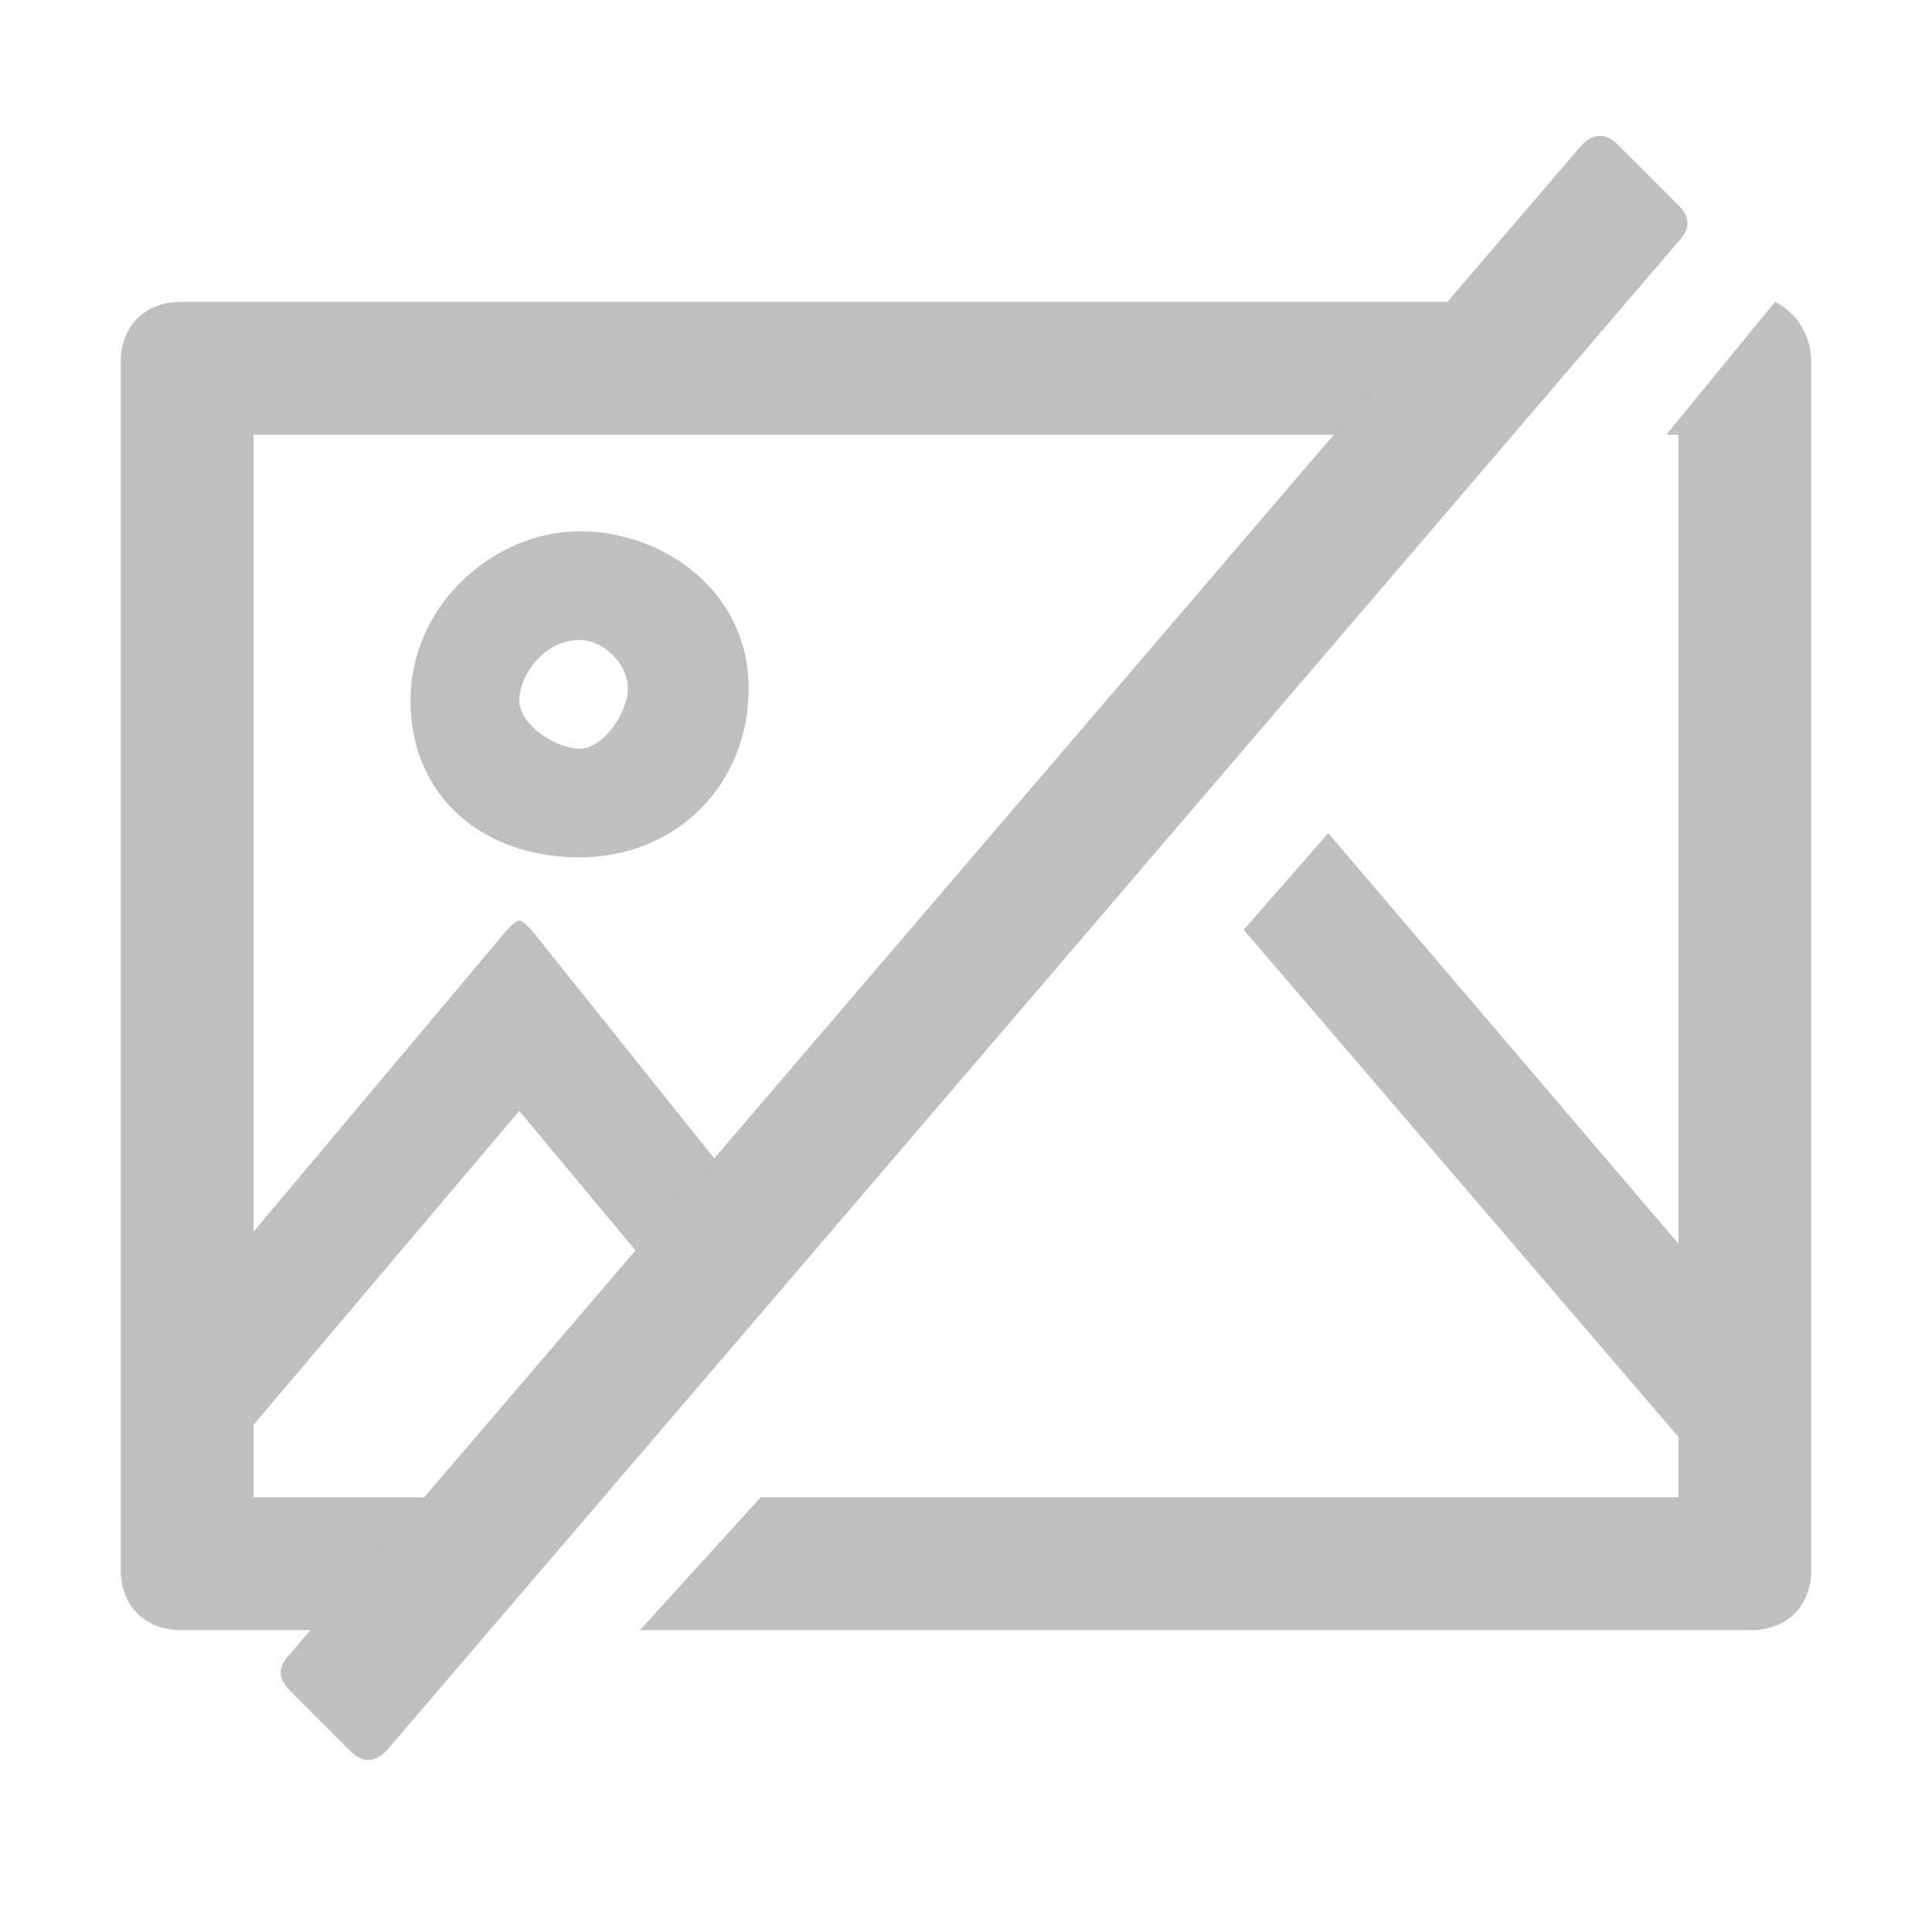 <?xml version="1.0" standalone="no"?><!DOCTYPE svg PUBLIC "-//W3C//DTD SVG 1.1//EN" "http://www.w3.org/Graphics/SVG/1.1/DTD/svg11.dtd"><svg t="1598343911163" class="icon" viewBox="0 0 1024 1024" version="1.1" xmlns="http://www.w3.org/2000/svg" p-id="3025" xmlns:xlink="http://www.w3.org/1999/xlink" width="128" height="128"><defs><style type="text/css"></style></defs><path d="M940.8 160l-57.6 70.4h6.4v428.8L704 441.6l-44.8 51.2 230.4 268.8v32H403.2l-64 70.4h588.8c19.2 0 32-12.8 32-32V192c0-12.8-6.4-25.6-19.2-32zM236.8 793.6H134.4v-38.4l140.8-166.4 64 76.8 44.8-44.8-102.4-128c-6.4-6.4-6.4-6.4-12.8 0l-134.4 160V230.4h576l64-70.4H96c-19.2 0-32 12.8-32 32v640c0 19.2 12.8 32 32 32h76.8l64-70.4z" p-id="3026" fill="#bfbfbf"></path><path d="M307.2 454.4c51.2 0 89.6-38.4 89.6-89.6s-44.8-83.2-89.6-83.2-89.6 38.4-89.6 89.6 38.4 83.2 89.6 83.2z m0-115.2c12.8 0 25.6 12.8 25.6 25.6s-12.8 32-25.6 32-32-12.8-32-25.6 12.8-32 32-32zM185.6 928l-32-32c-6.4-6.4-6.4-12.8 0-19.2L838.4 76.8c6.4-6.4 12.8-6.4 19.2 0l32 32c6.4 6.4 6.4 12.8 0 19.2L204.8 928c-6.4 6.4-12.8 6.4-19.2 0z" p-id="3027" fill="#bfbfbf"></path></svg>